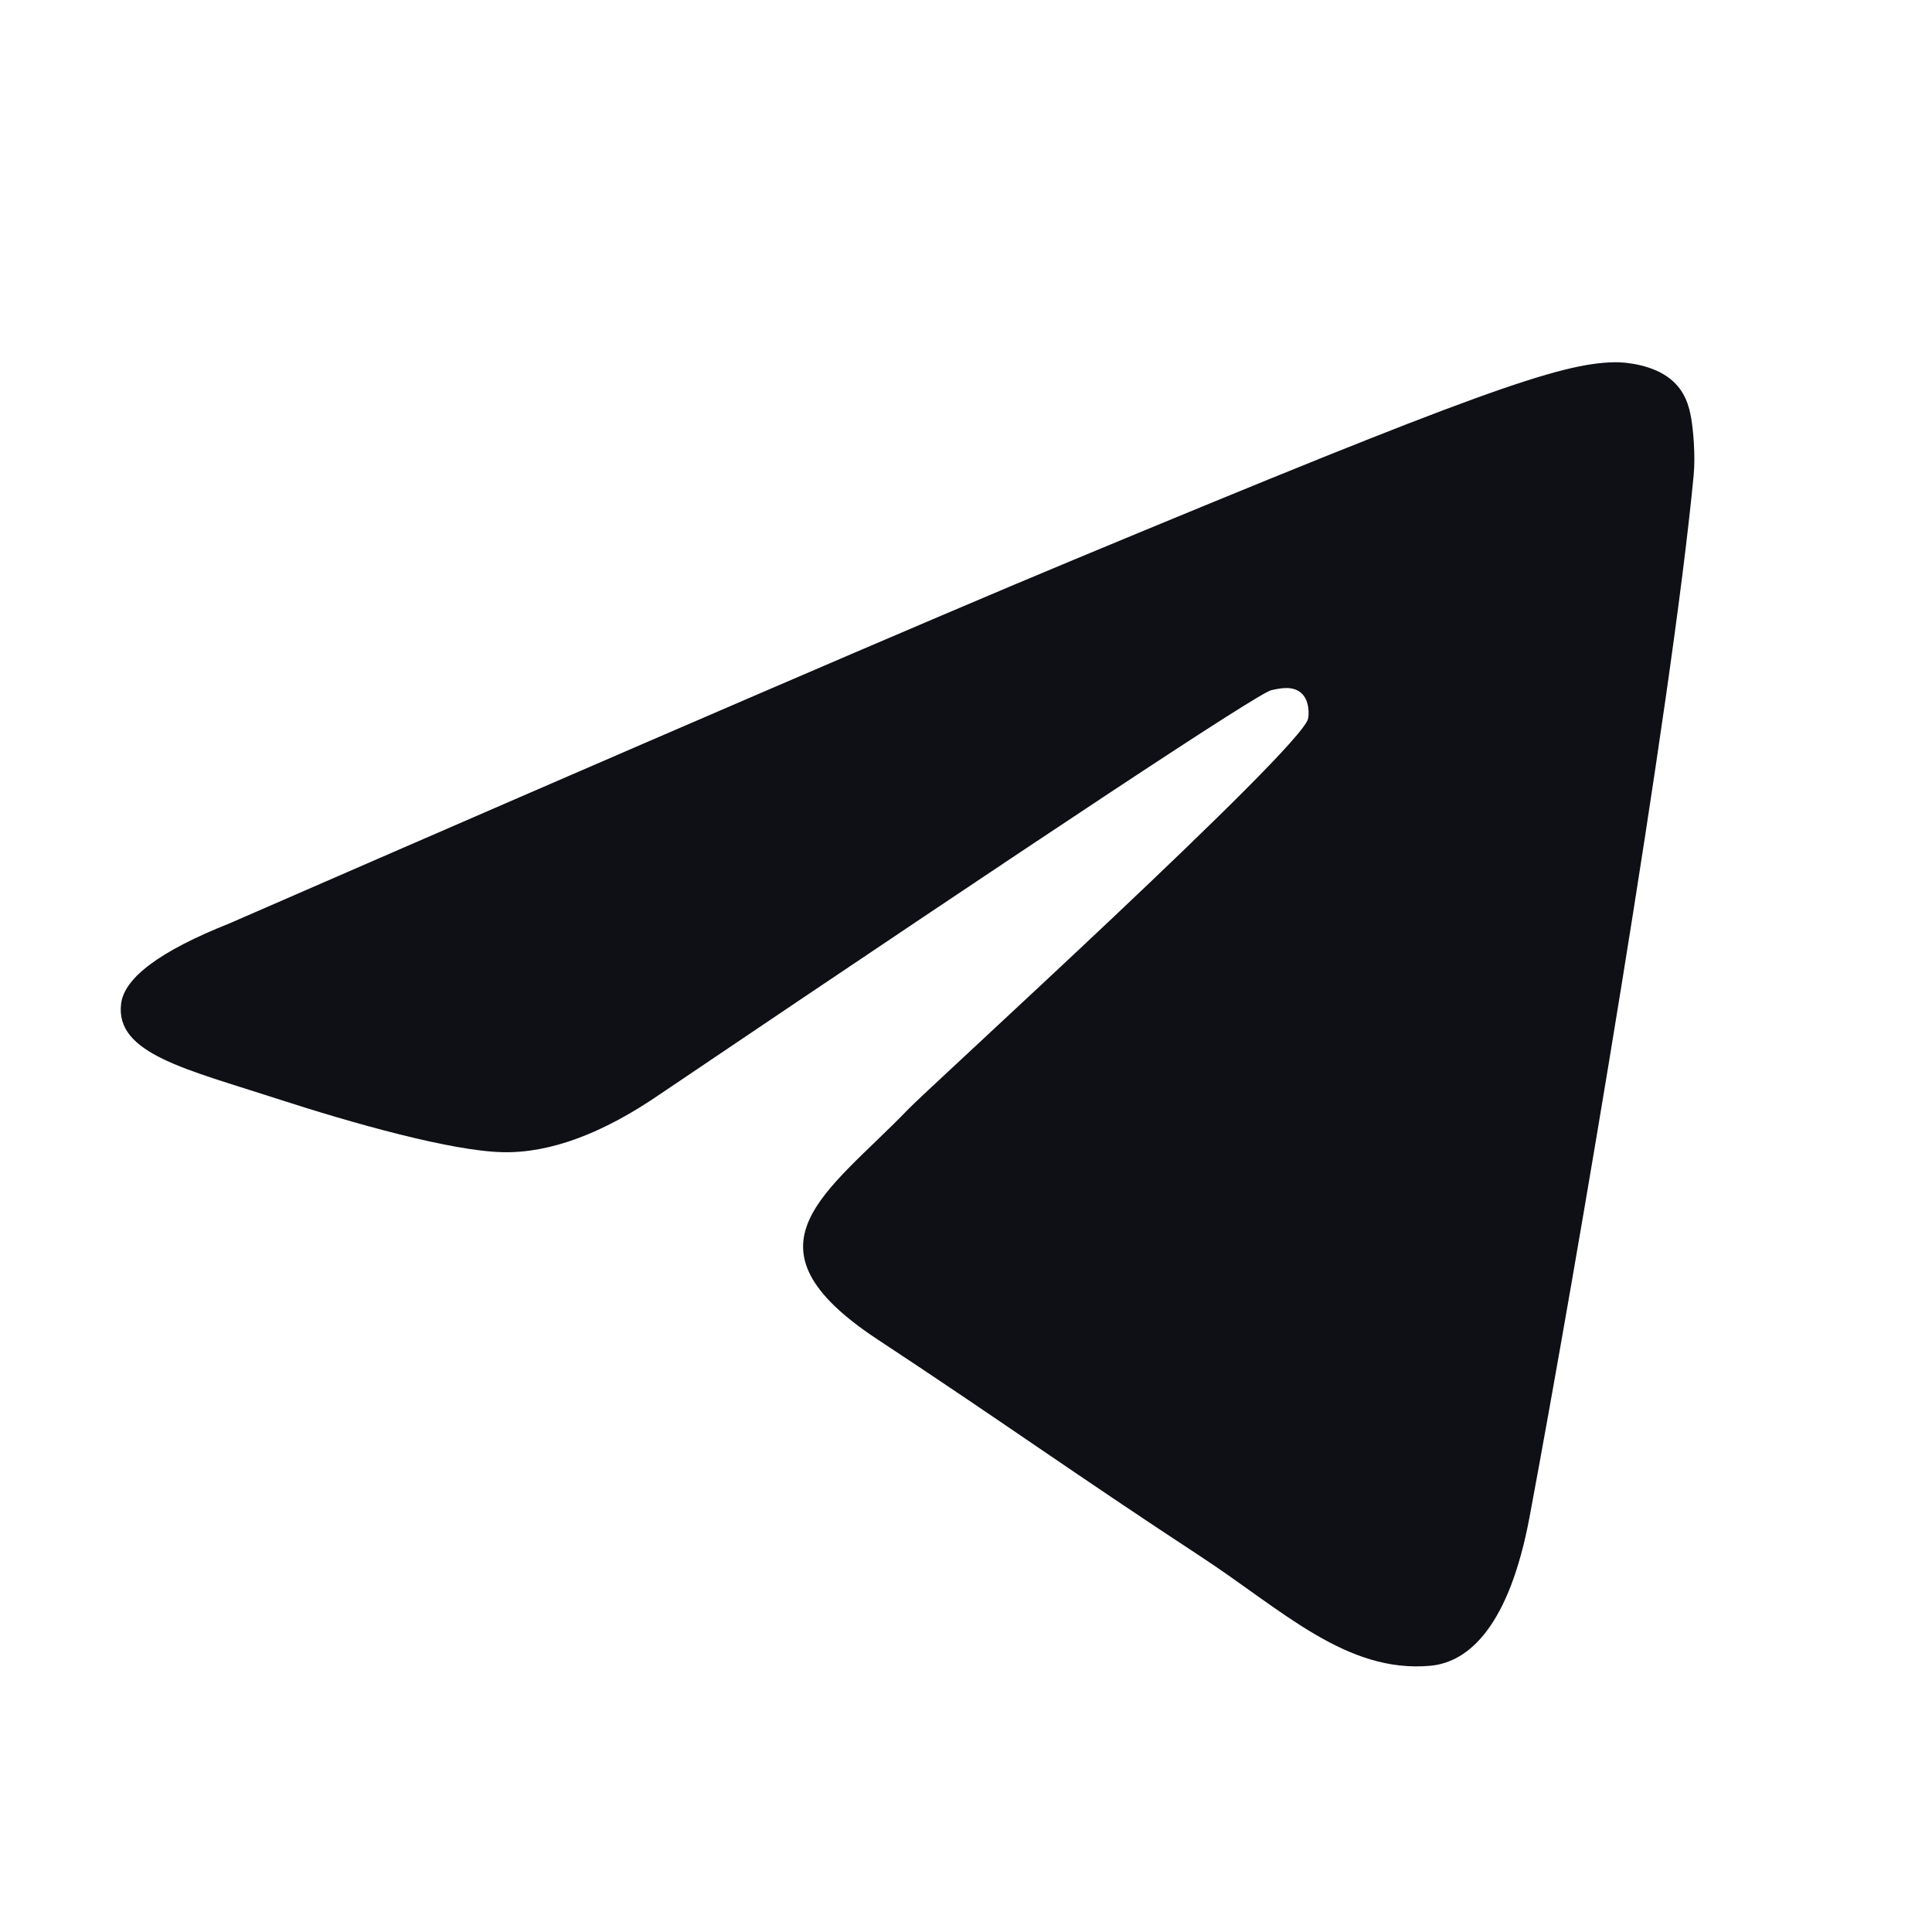 <svg width="16" height="16" viewBox="0 0 16 16" fill="none" xmlns="http://www.w3.org/2000/svg">
<g id="icon-telegram">
<path id="Path 3" fill-rule="evenodd" clip-rule="evenodd" d="M1.896 7.649C5.394 6.125 7.727 5.12 8.894 4.635C12.226 3.249 12.919 3.008 13.37 3C13.47 2.998 13.692 3.023 13.835 3.14C13.957 3.238 13.99 3.371 14.006 3.465C14.022 3.558 14.042 3.771 14.026 3.937C13.846 5.834 13.064 10.439 12.667 12.564C12.498 13.464 12.167 13.765 11.847 13.795C11.15 13.859 10.62 13.334 9.946 12.892C8.889 12.199 8.293 11.768 7.268 11.093C6.083 10.312 6.851 9.883 7.526 9.182C7.703 8.998 10.773 6.205 10.833 5.952C10.84 5.92 10.847 5.802 10.777 5.74C10.707 5.677 10.603 5.699 10.528 5.716C10.422 5.74 8.735 6.855 5.467 9.061C4.988 9.39 4.554 9.55 4.165 9.542C3.737 9.533 2.913 9.3 2.3 9.101C1.548 8.856 0.951 8.727 1.003 8.312C1.03 8.096 1.328 7.875 1.896 7.649Z" fill="#0E1015"/>
</g>
</svg>
